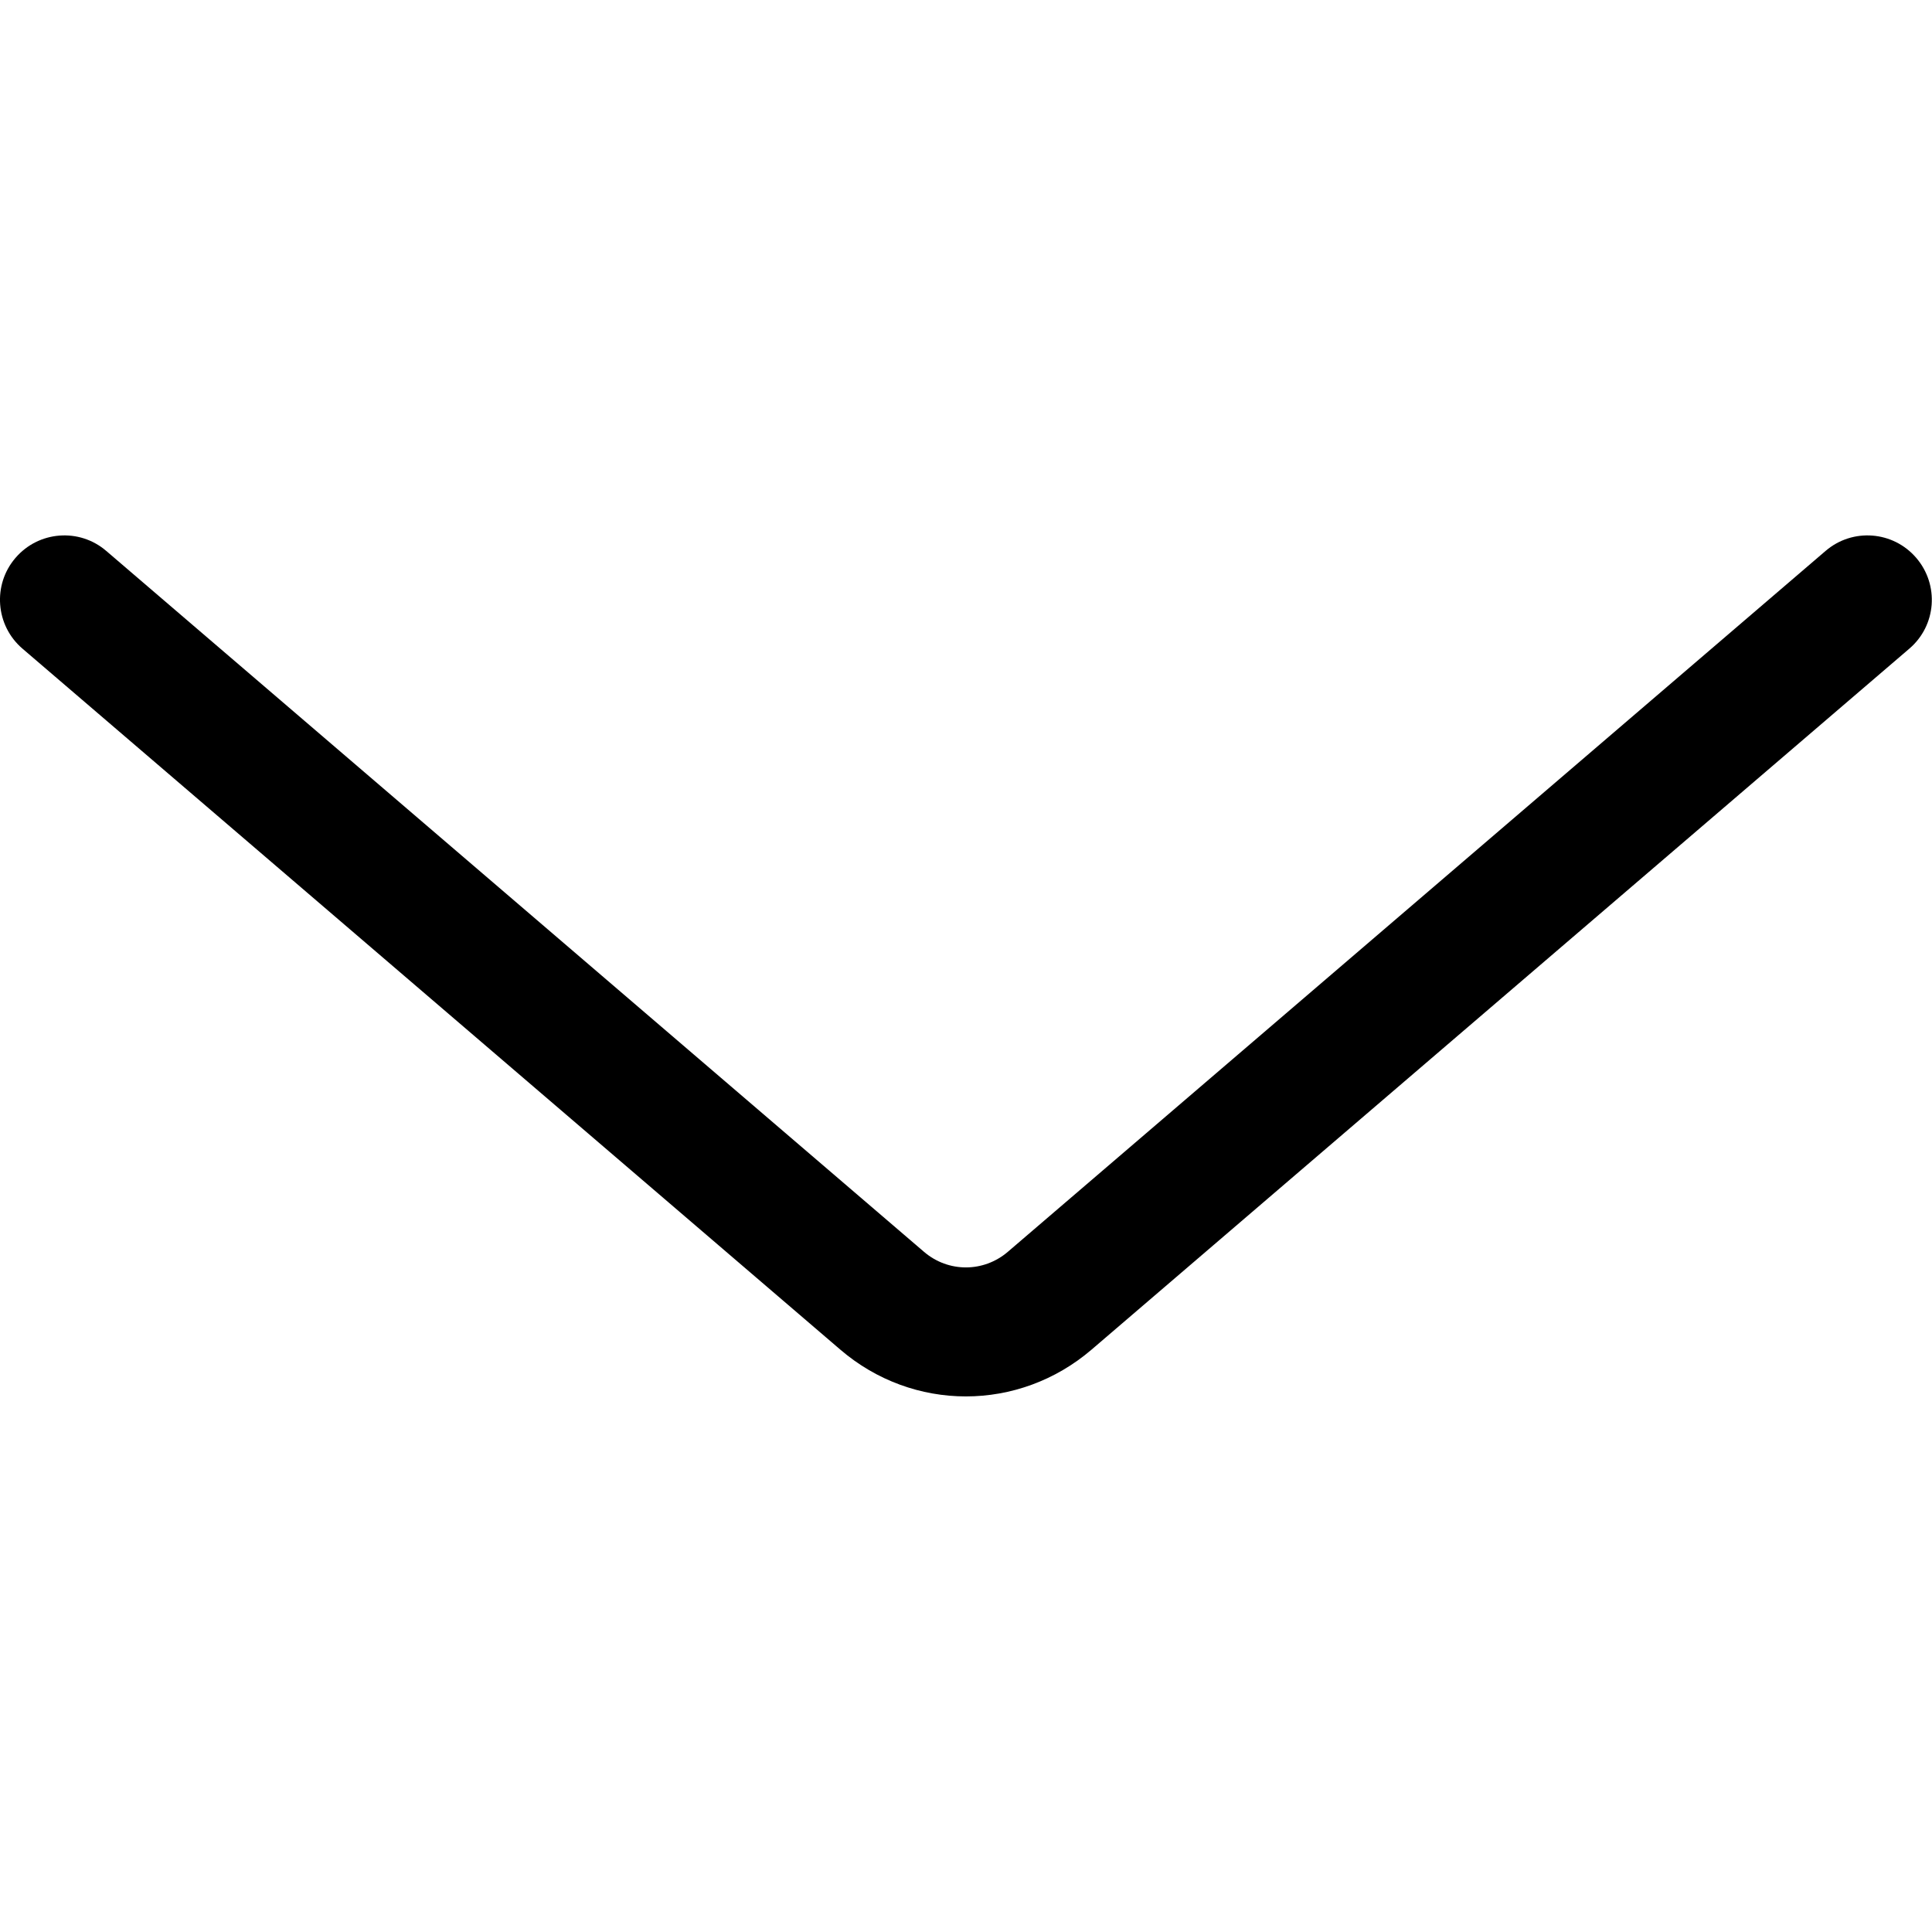 <?xml version="1.0" encoding="UTF-8" standalone="no"?><!DOCTYPE svg PUBLIC "-//W3C//DTD SVG 1.1//EN" "http://www.w3.org/Graphics/SVG/1.1/DTD/svg11.dtd"><svg width="100%" height="100%" viewBox="0 0 5313 5313" version="1.1" xmlns="http://www.w3.org/2000/svg" xmlns:xlink="http://www.w3.org/1999/xlink" xml:space="preserve" xmlns:serif="http://www.serif.com/" style="fill-rule:evenodd;clip-rule:evenodd;stroke-linejoin:round;stroke-miterlimit:2;"><path d="M292.224,1515.1c-74,-63.792 -186.083,-55.167 -249.708,19.208c-63.333,73.625 -55.208,185.709 19.375,249.542l2248.83,1927.5c200.084,171.708 490.792,171.708 691.209,-0l2248.67,-1927.5c74.542,-63.625 82.834,-175.167 19.209,-249.542c-63.625,-74.375 -175.334,-83 -249.542,-19.208l-2248.67,1927.33c-66.916,57.25 -163.75,57.25 -230.5,0.167l-2248.83,-1927.5l-0.042,-0Z" style="fill-rule:nonzero;"/></svg>